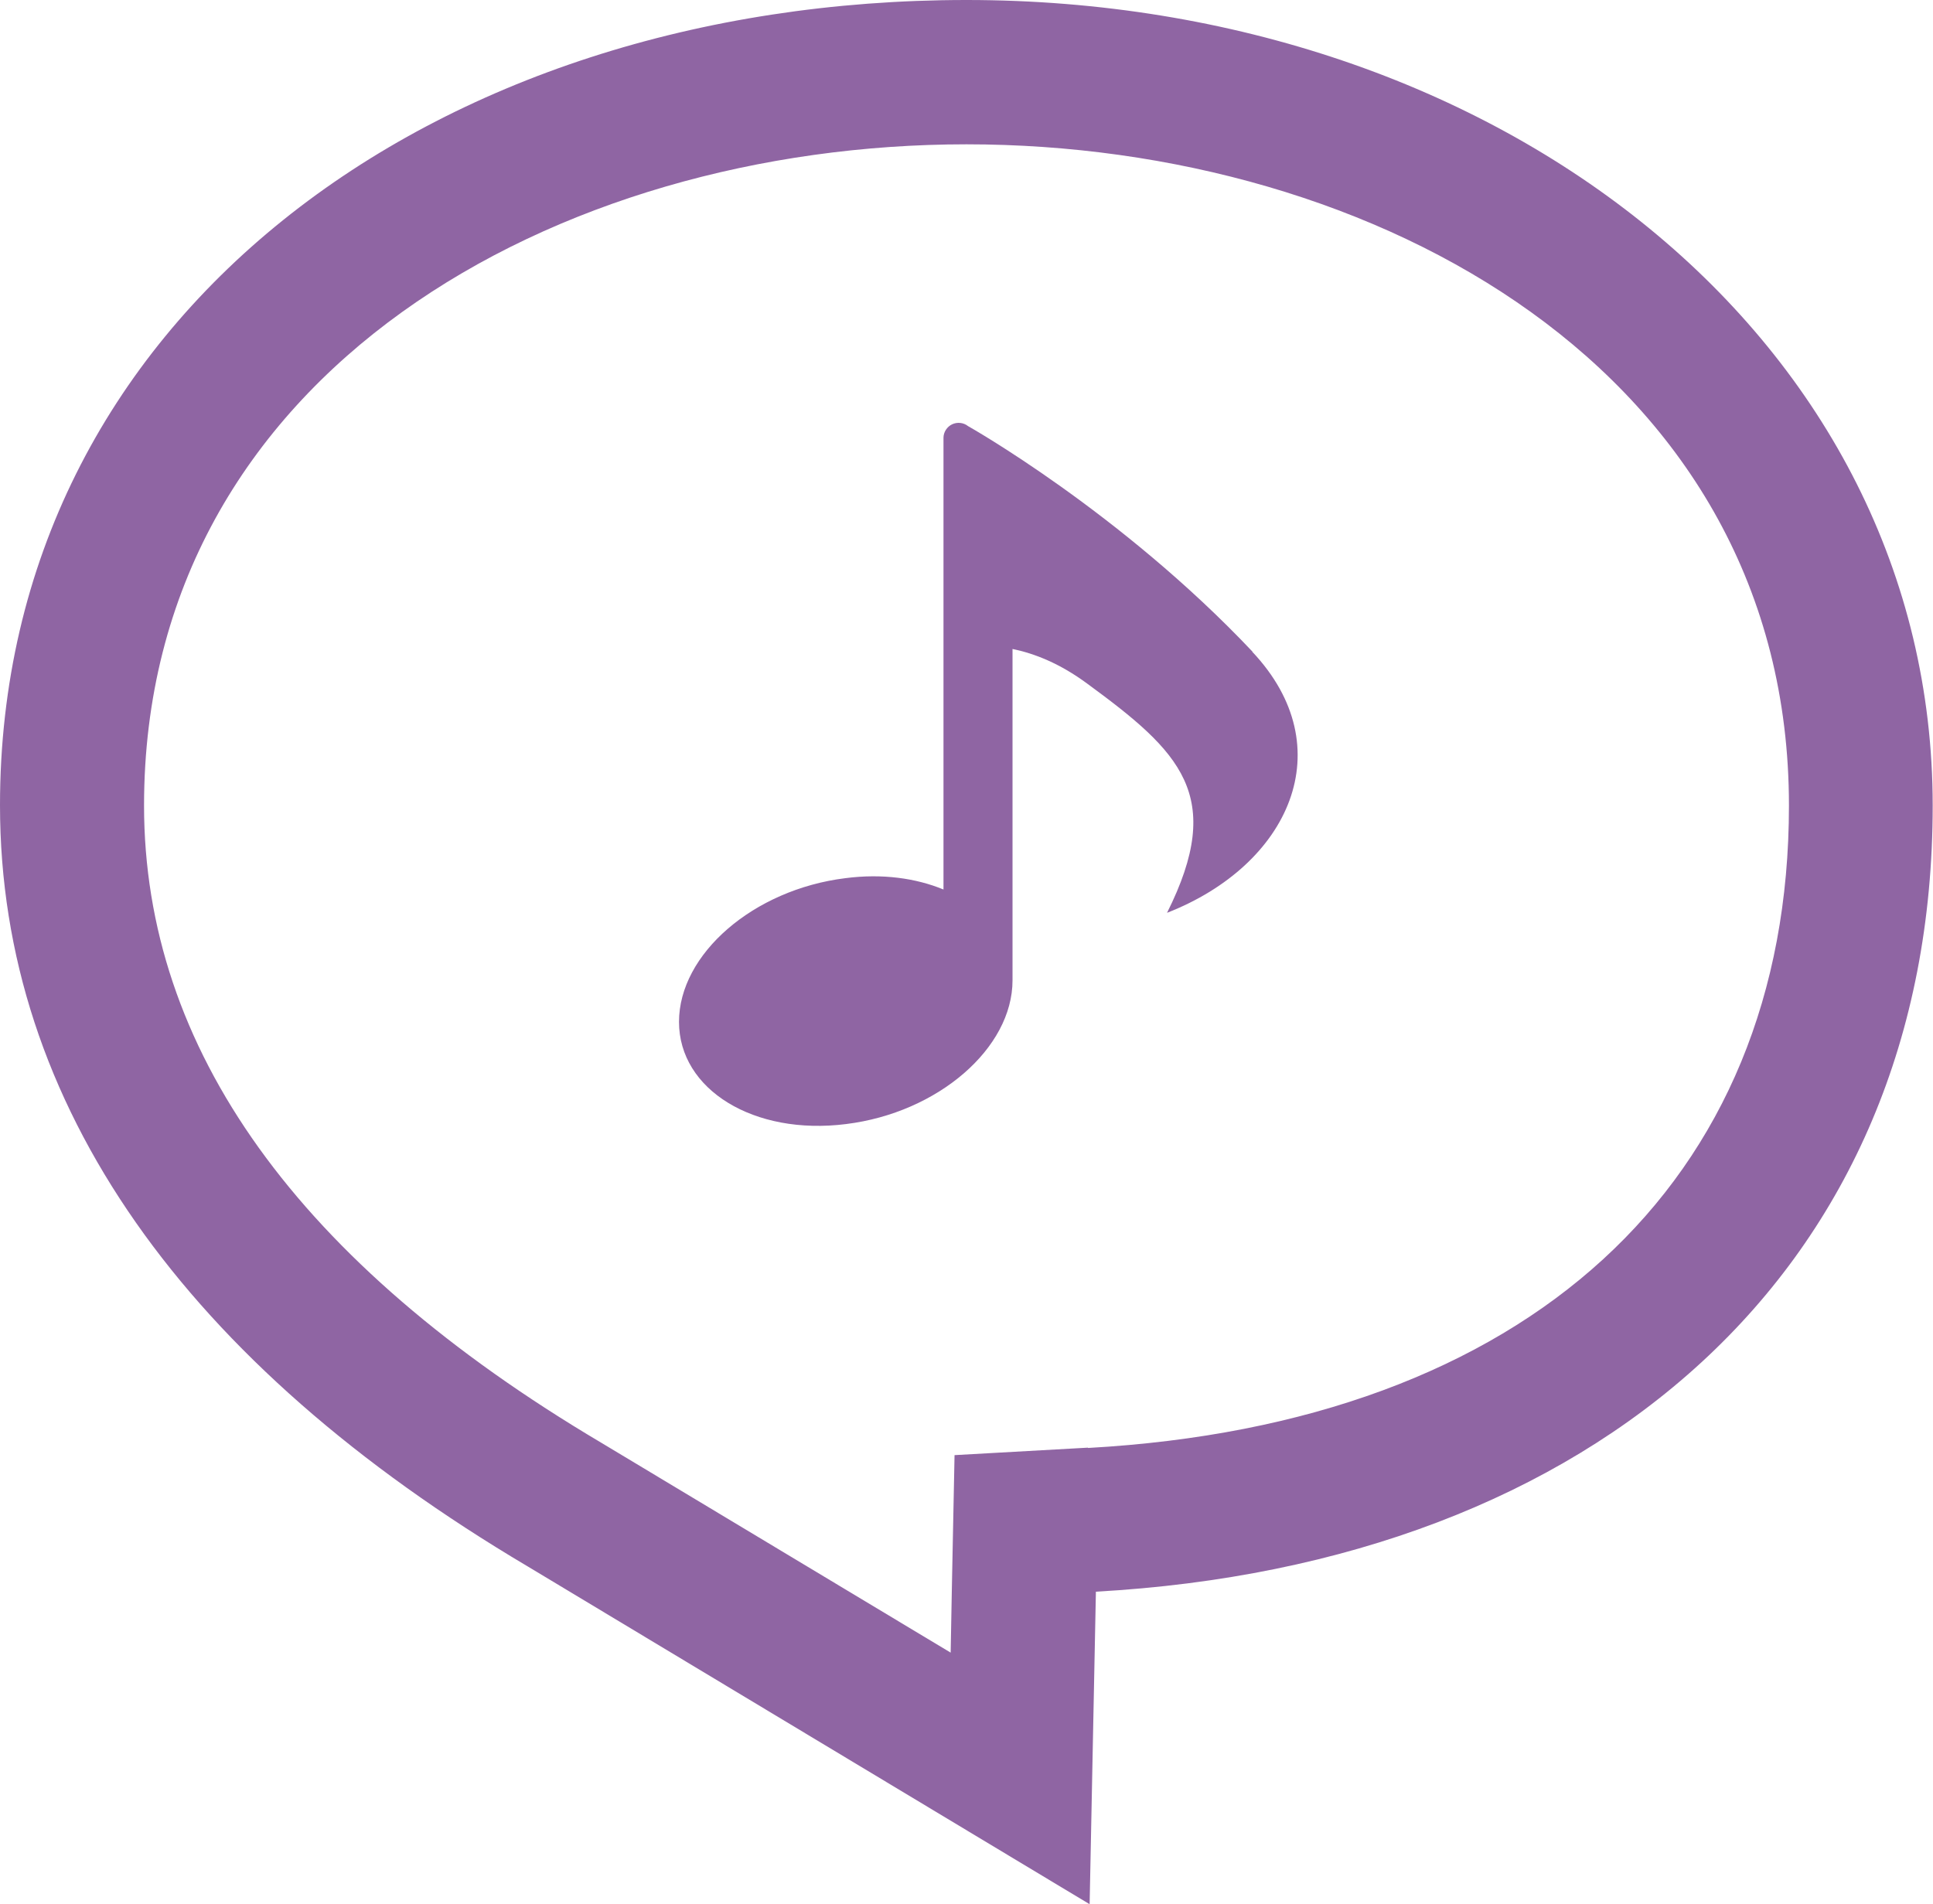 <?xml version="1.0" encoding="UTF-8"?><svg id="_イヤー_2" xmlns="http://www.w3.org/2000/svg" viewBox="0 0 64.68 63.72"><defs><style>.cls-1{fill:#8f65a3;}</style></defs><g id="_景"><path class="cls-1" d="M32.34,0C14.48,0,0,10.66,0,26.95c0,10.04,6.24,18.71,17.65,25.47l18.81,11.31,.21-10.46c16.71-.93,28-10.78,28-26.31S50.2,0,32.34,0Zm4.06,48.45l-4.46,.25-.09,4.47-.04,2.14-11.7-7.03c-10.14-6.01-15.29-13.18-15.29-21.32,0-14.53,13.84-22.13,27.52-22.13s27.52,7.6,27.52,22.13c0,12.65-8.77,20.68-23.45,21.5Z"/><path class="cls-1" d="M41.91,21.81c-4.42-4.68-9.52-7.55-9.52-7.55-.15-.12-.36-.14-.53-.06-.17,.08-.29,.26-.29,.45v15.12c-.92-.38-2.05-.54-3.28-.38-3.08,.38-5.57,2.54-5.57,4.81,0,2.27,2.51,3.81,5.59,3.42,3.08-.38,5.57-2.54,5.57-4.81v-11.09c.73,.15,1.58,.48,2.5,1.16,3.11,2.28,4.64,3.74,2.67,7.67,4.1-1.6,5.88-5.53,2.85-8.74Z"/></g></svg>